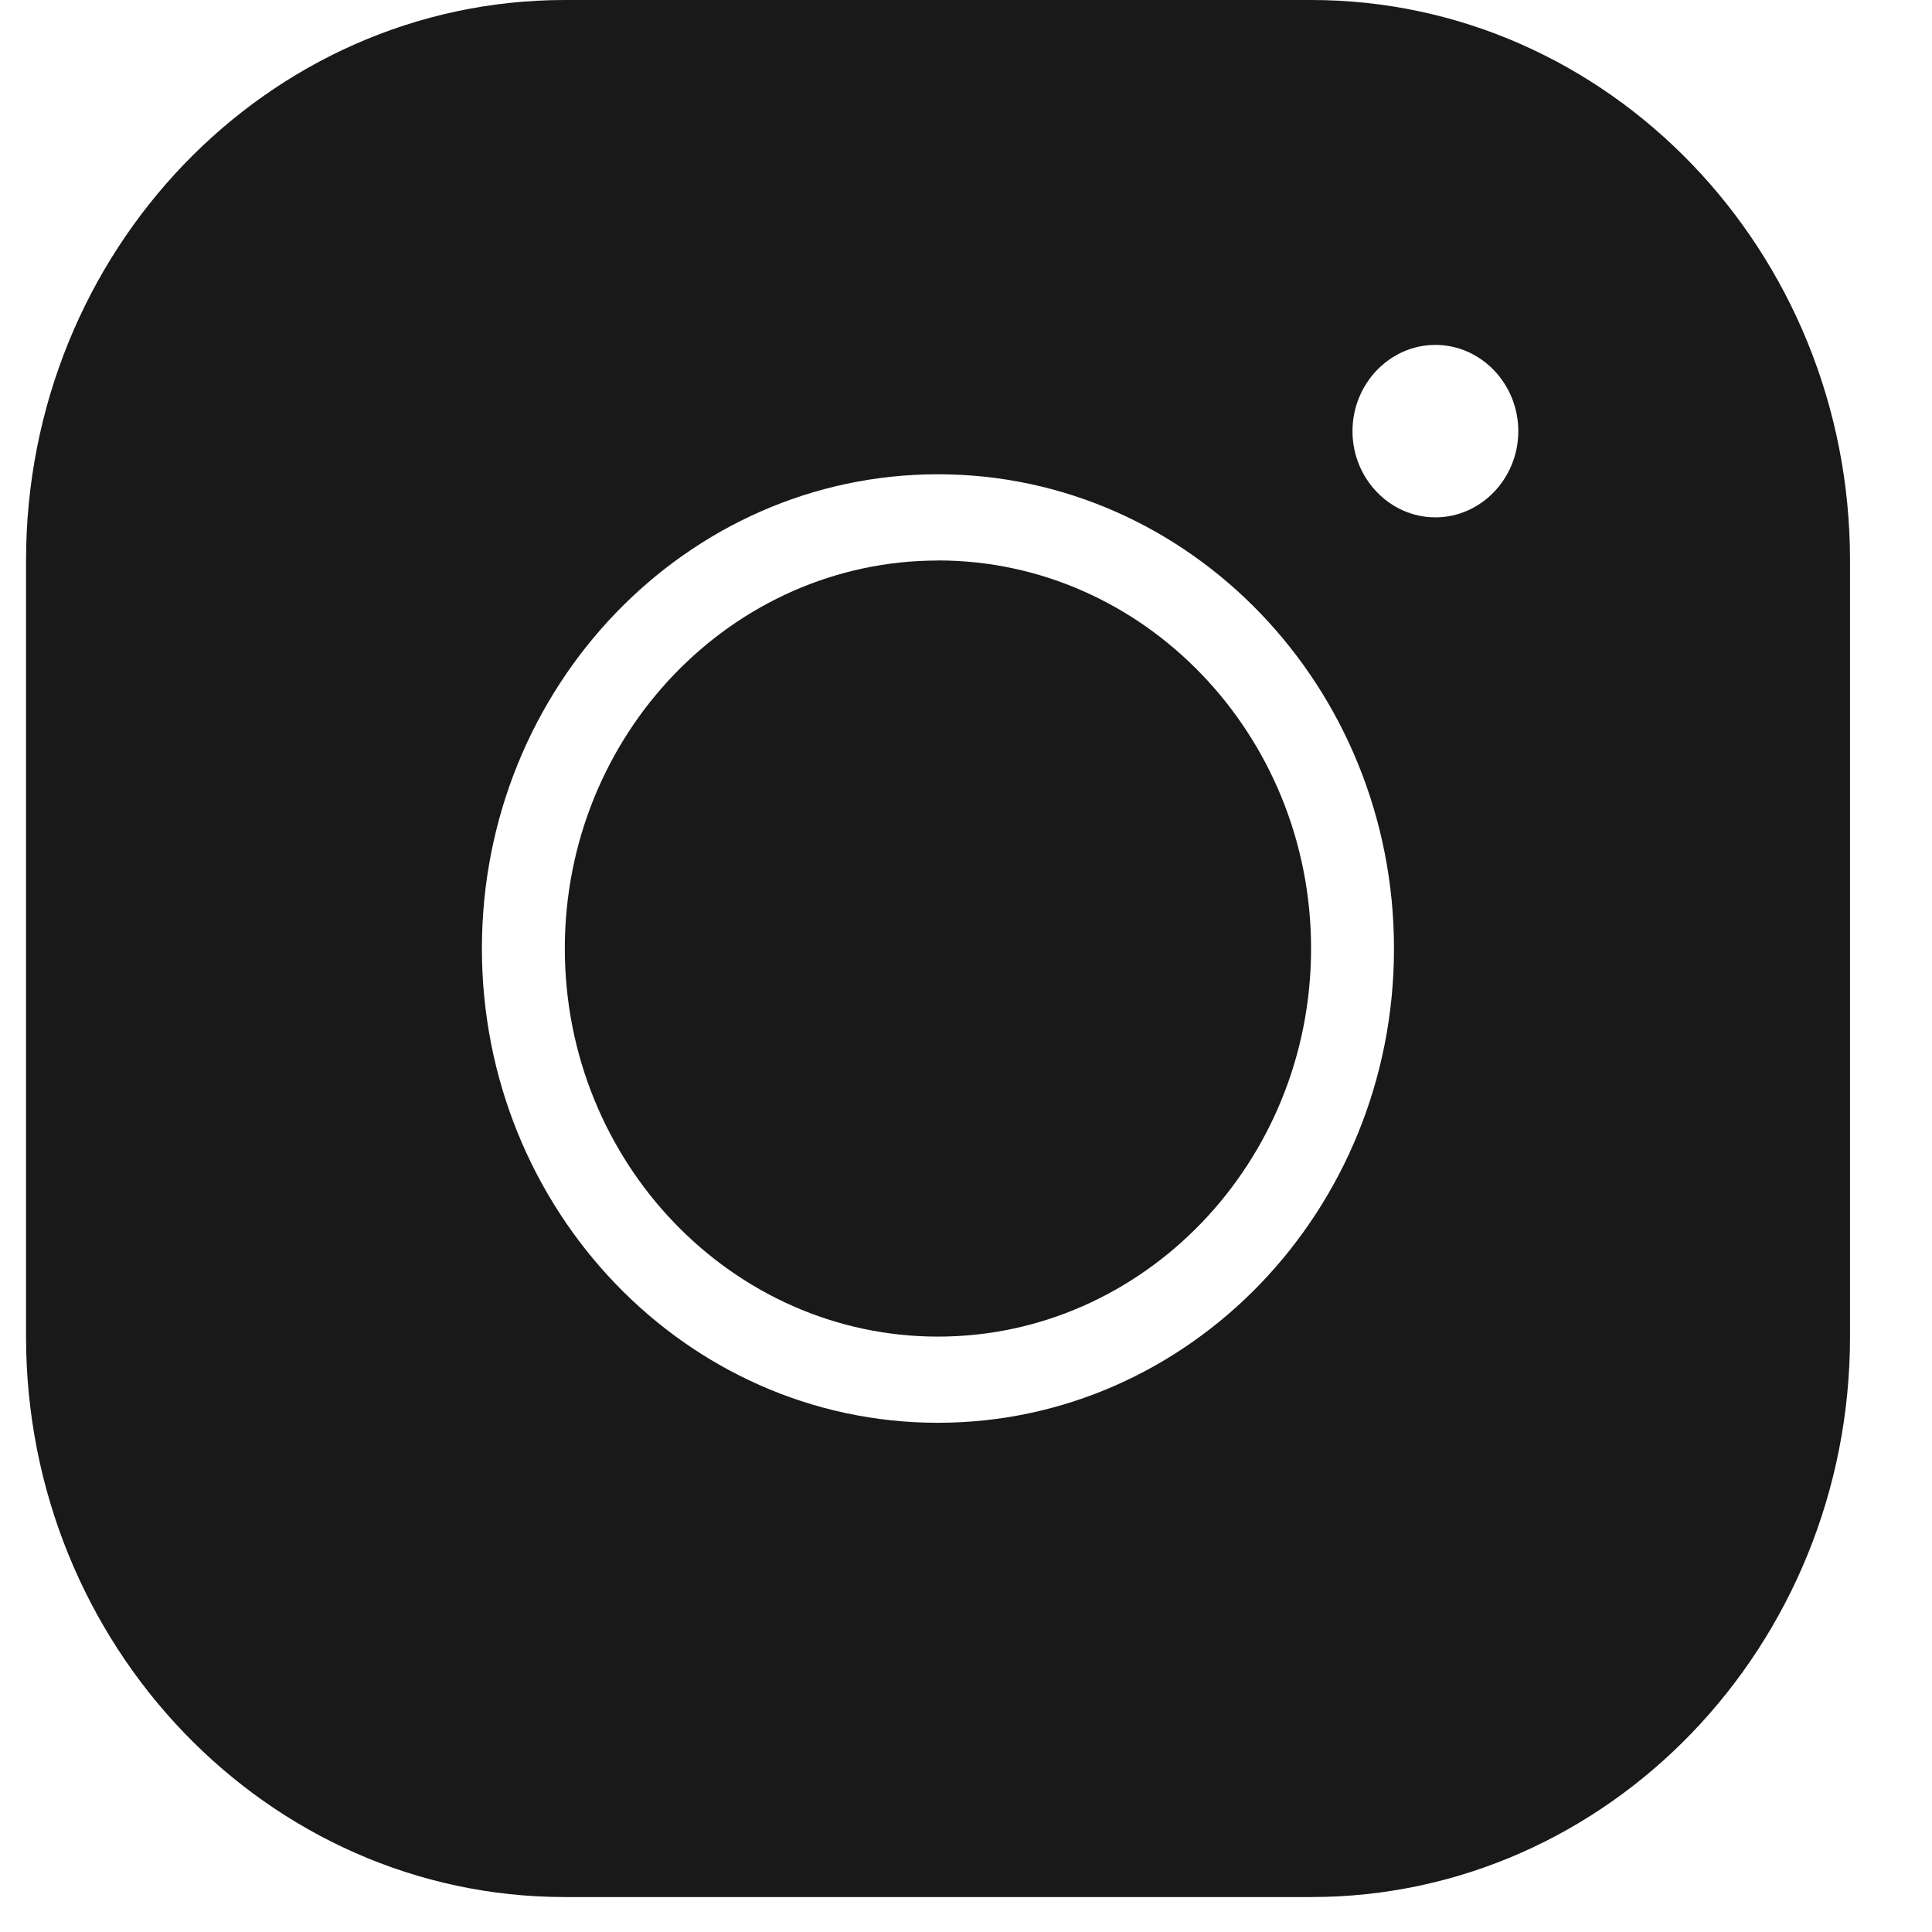 <svg width="23" height="23" viewBox="0 0 23 23" fill="none" xmlns="http://www.w3.org/2000/svg"><path fill="#191919" d="M6.724 0C3.186 0 .31 2.992.31 6.673v9.238c0 3.68 2.877 6.673 6.415 6.673h8.884c3.538 0 6.415-2.992 6.415-6.672v-9.24c0-3.68-2.877-6.672-6.415-6.672H6.724Zm10.364 4.106c.543 0 .987.462.987 1.027 0 .564-.444 1.026-.987 1.026-.543 0-.987-.462-.987-1.026 0-.565.444-1.027.987-1.027Zm-5.922 1.54c2.996 0 5.429 2.53 5.429 5.646s-2.433 5.646-5.43 5.646c-2.995 0-5.428-2.53-5.428-5.646s2.433-5.646 5.429-5.646Zm0 1.027c-2.448 0-4.442 2.073-4.442 4.619s1.994 4.62 4.442 4.62c2.448 0 4.442-2.074 4.442-4.62 0-2.546-1.994-4.62-4.442-4.62Z"/></svg>